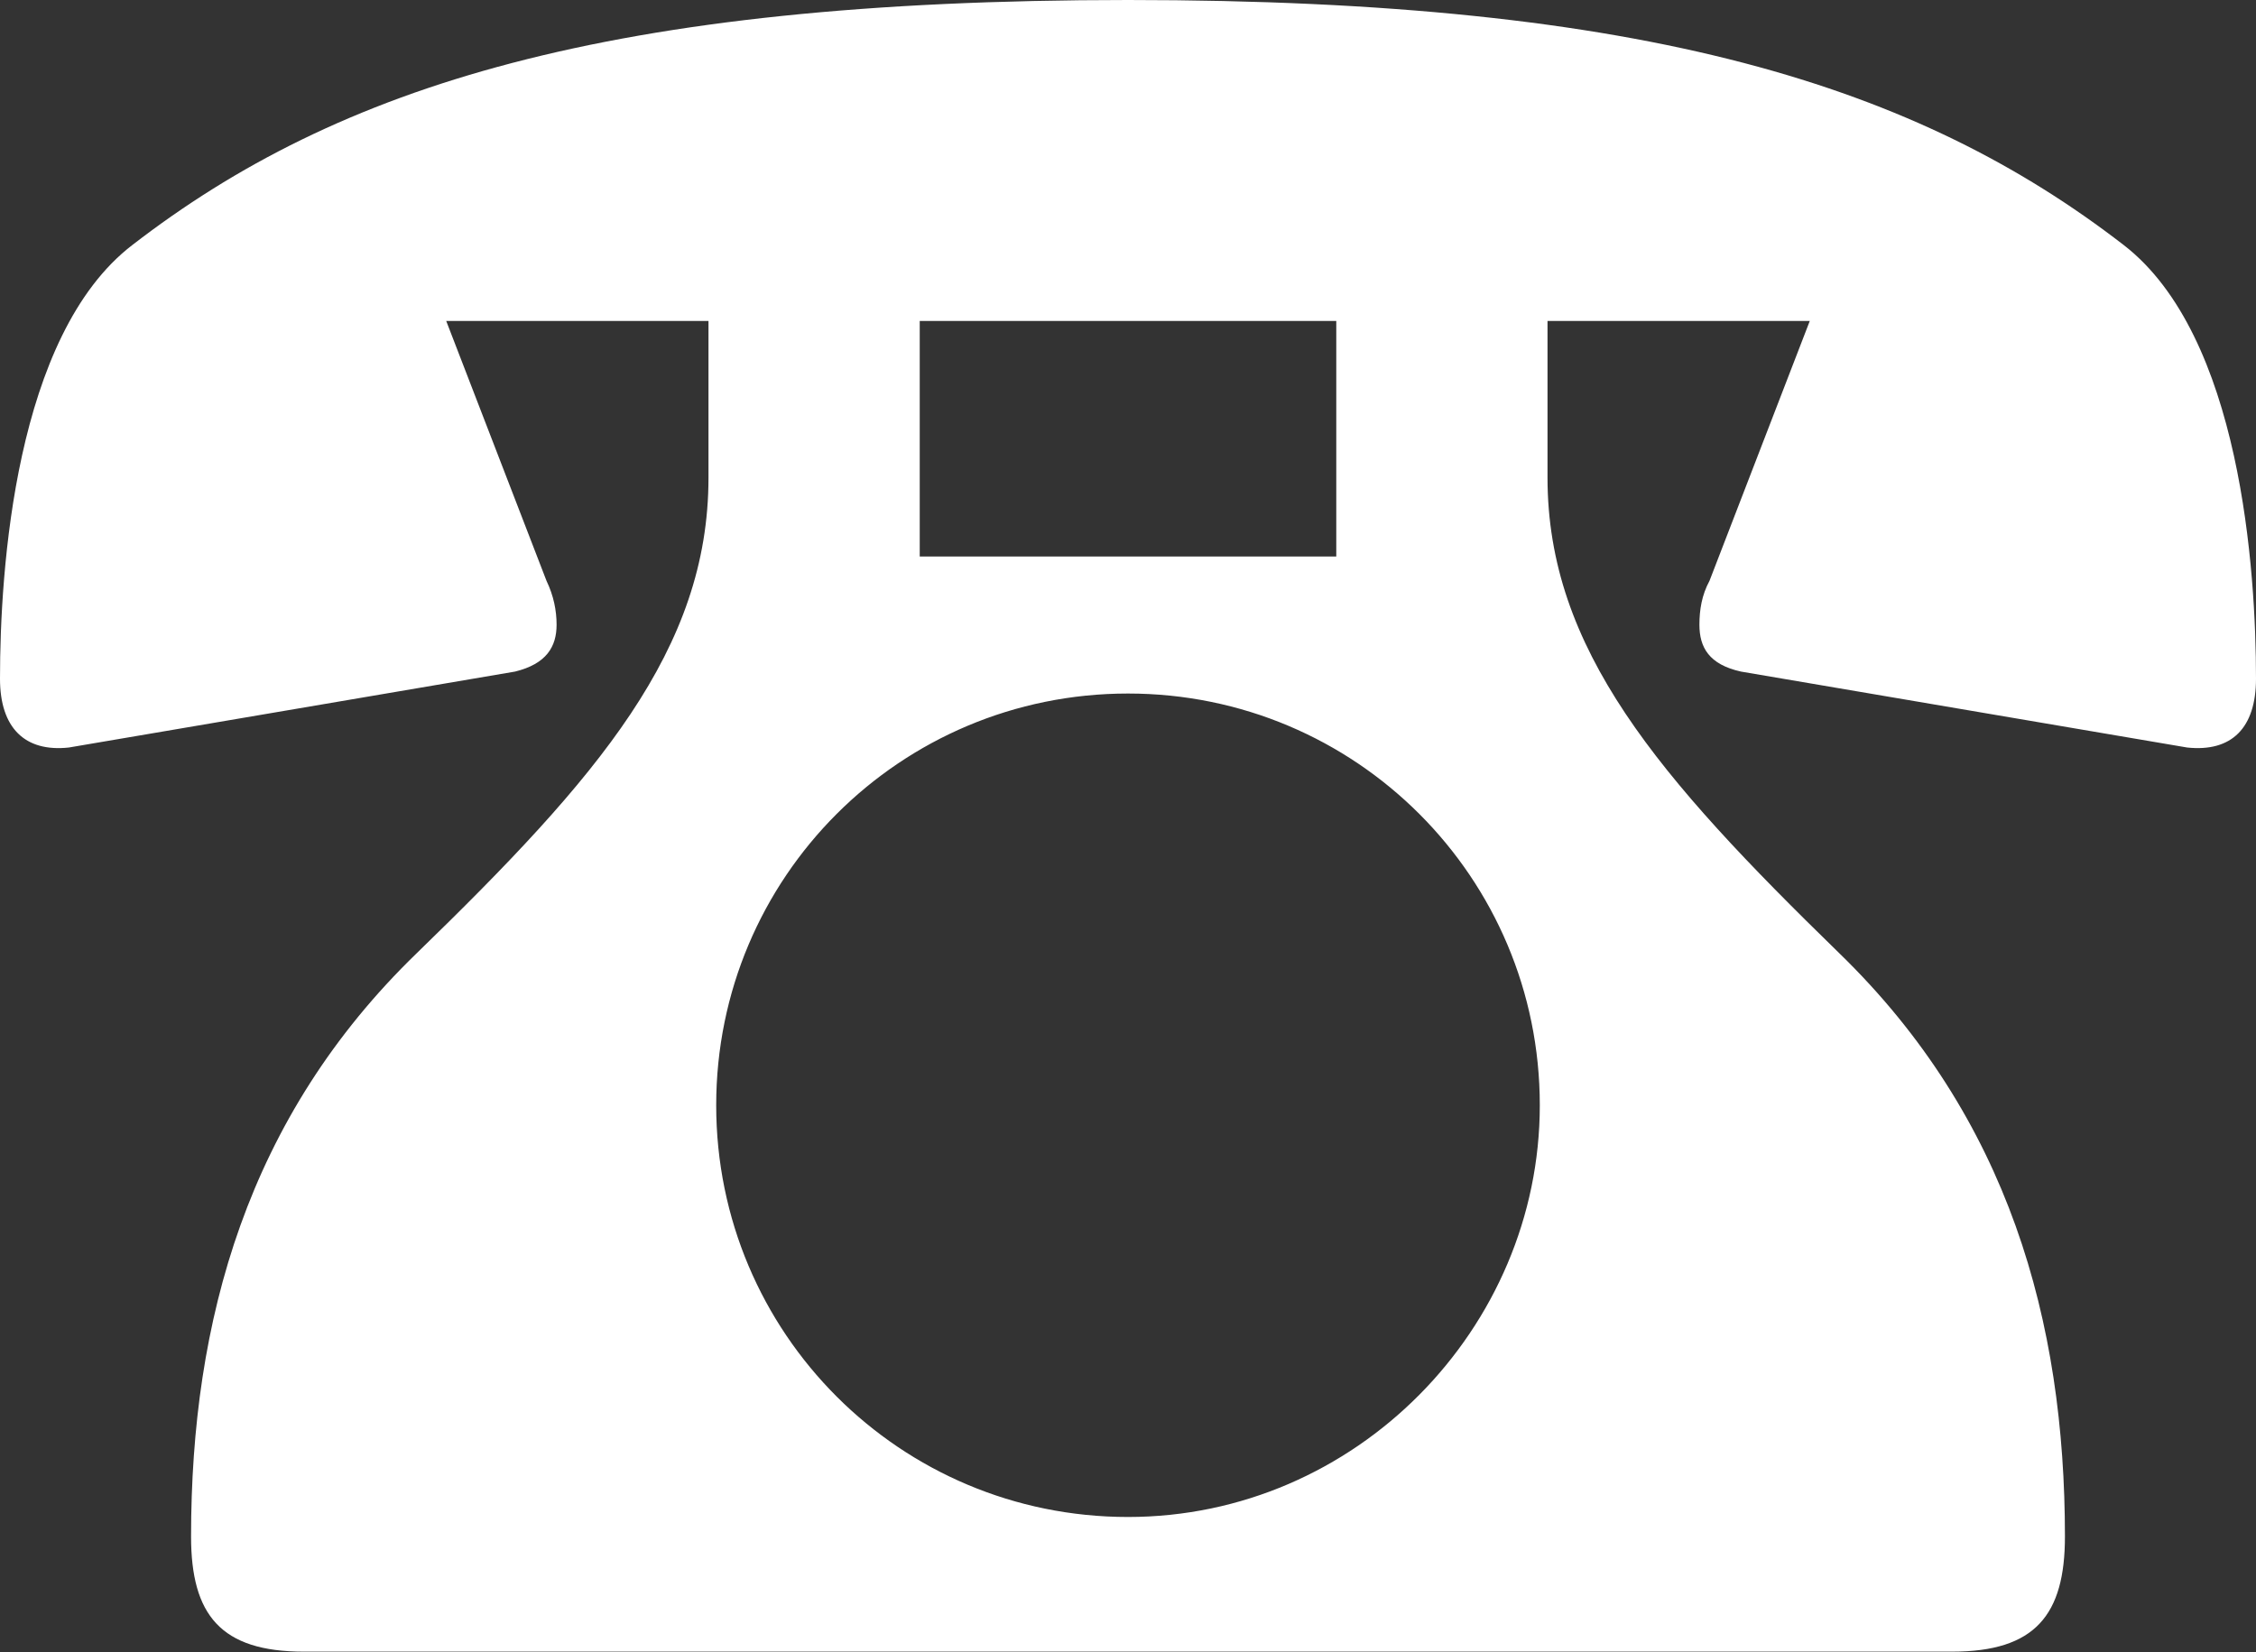 <?xml version="1.0" encoding="UTF-8"?><svg id="_イヤー_2" xmlns="http://www.w3.org/2000/svg" viewBox="0 0 38.02 27.85"><rect x="0" y="0" width="38.02" height="27.85" fill="#333333" stroke="none"/><defs><style>.cls-1{fill:#fff;}</style></defs><g id="_イヤー_1-2"><path class="cls-1" d="M11.94,5.41H7.52l1.69,4.38c.12,.25,.17,.5,.17,.74,0,.37-.17,.66-.7,.79l-7.52,1.28c-.74,.08-1.16-.33-1.16-1.16,0-1.82,.25-5.79,2.23-7.31C5.7,1.45,10.25,0,19.01,0s13.31,1.45,16.78,4.13c1.98,1.53,2.23,5.5,2.23,7.31,0,.83-.41,1.24-1.16,1.16l-7.52-1.28c-.54-.12-.7-.41-.7-.79,0-.25,.04-.5,.17-.74l1.69-4.38h-4.42v2.64c0,2.89,1.86,5.04,4.92,8.02,2.85,2.77,3.8,6.2,3.8,9.83,0,1.32-.5,1.94-1.9,1.94H5.12c-1.4,0-1.9-.62-1.9-1.94,0-3.64,.95-7.07,3.8-9.83,3.06-2.97,4.92-5.12,4.92-8.02v-2.64Zm14.01,13.22c0-3.84-3.1-6.94-6.94-6.94s-6.94,3.1-6.94,6.94,3.1,6.94,6.94,6.94,6.94-3.18,6.94-6.94Zm-3.43-13.22h-7.02v3.97h7.02v-3.97Z"/></g></svg>
